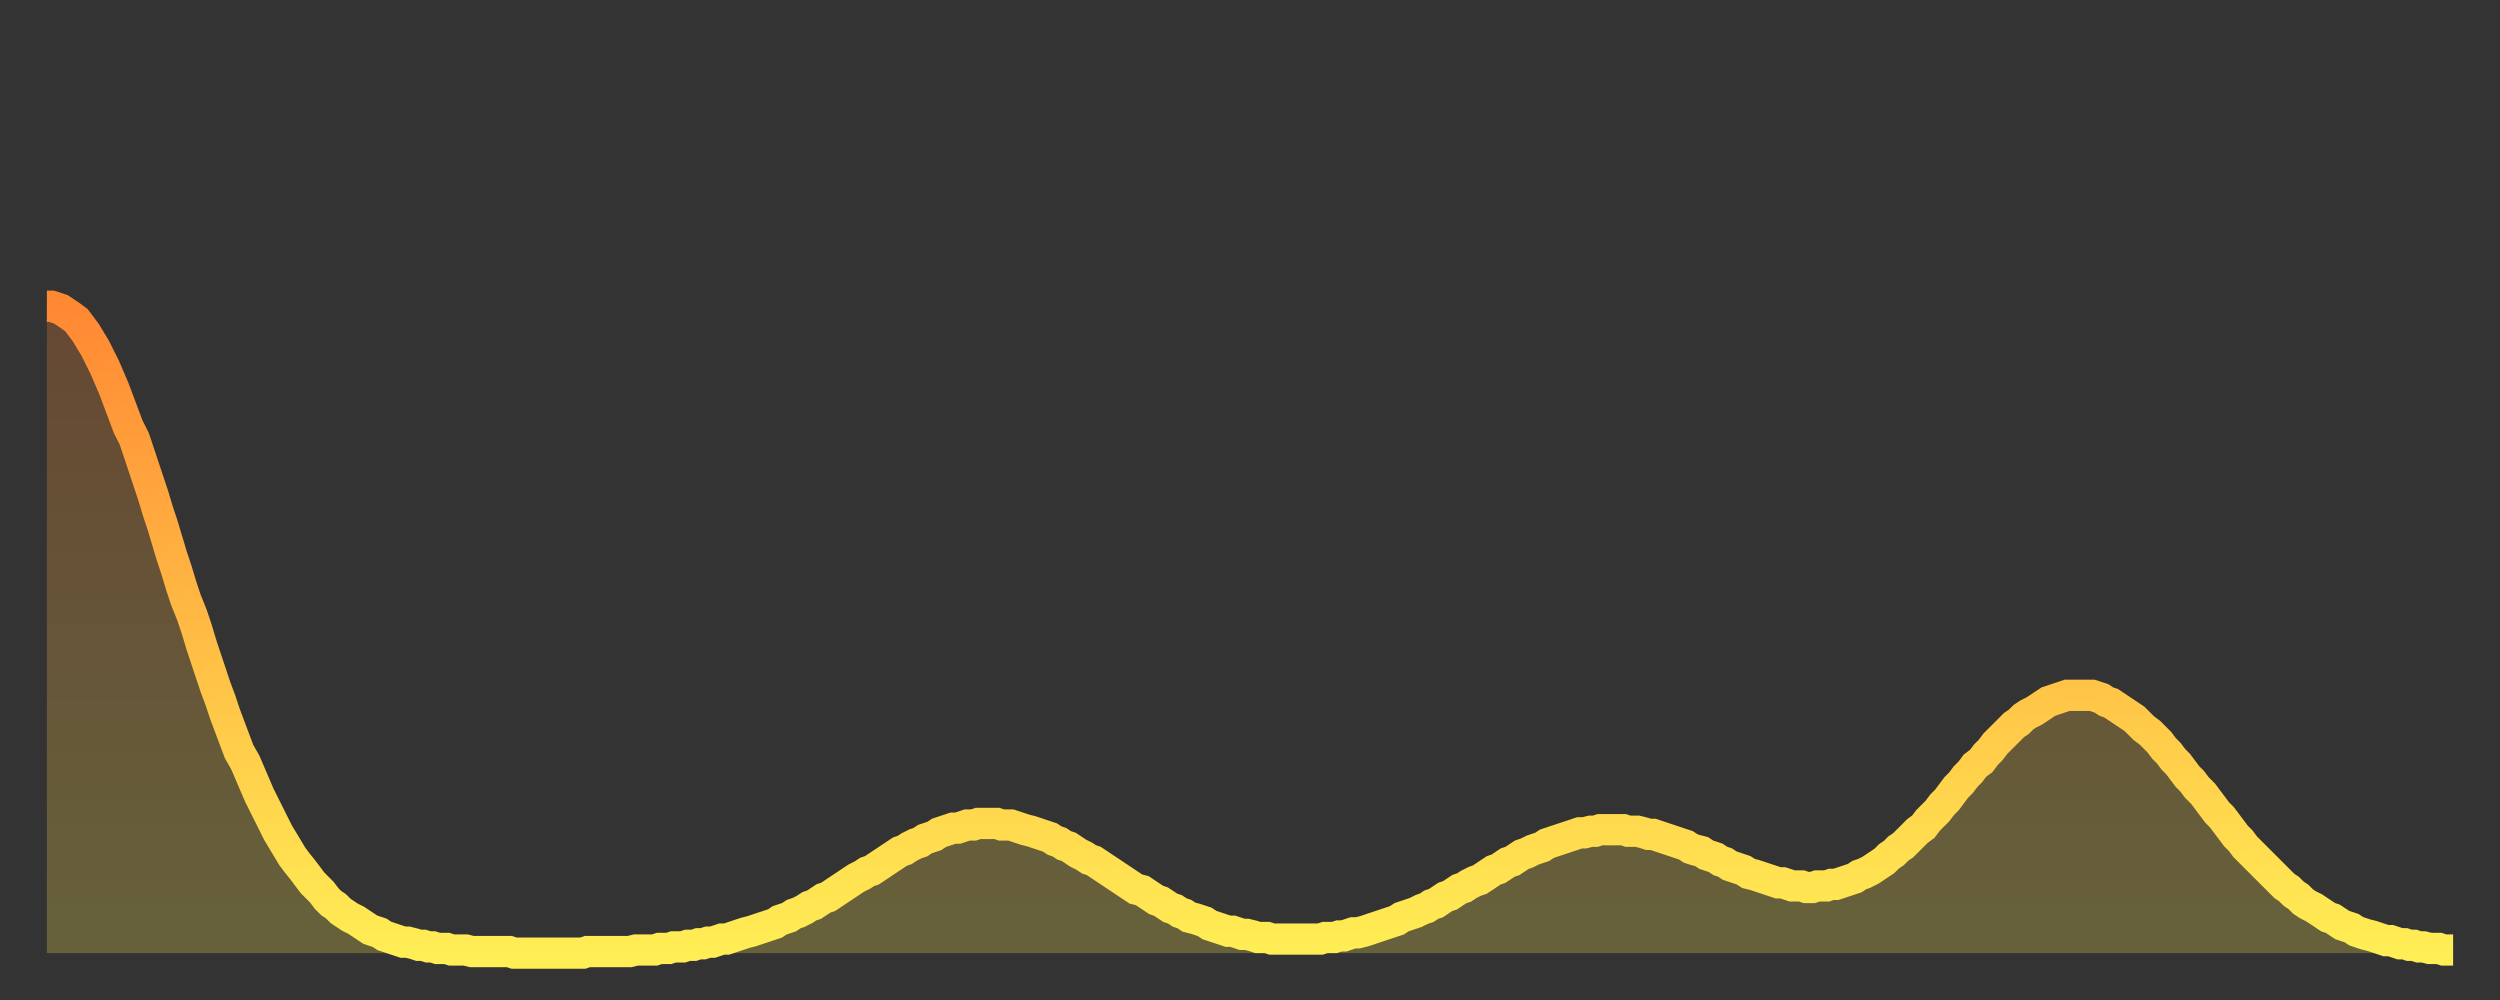 <?xml version="1.0" encoding="utf-8" ?>
<svg baseProfile="full" height="64" version="1.1" width="160" xmlns="http://www.w3.org/2000/svg" xmlns:ev="http://www.w3.org/2001/xml-events" xmlns:xlink="http://www.w3.org/1999/xlink"><rect width="100%" height="100%" fill="#333333" stroke="none"/><defs><linearGradient id="id22202" x1="0" x2="0" y1="0" y2="1"><stop offset="0%" stop-color="#ff8833" /><stop offset="50%" stop-color="#ffbb44" /><stop offset="100%" stop-color="#ffee55" /></linearGradient></defs><g transform="translate(3,3)"><g><path d="M 0.0 16.6 0.3 16.6 0.6 16.7 0.9 16.8 1.2 17.0 1.5 17.2 1.9 17.5 2.2 17.9 2.5 18.3 2.8 18.8 3.1 19.3 3.4 19.9 3.7 20.5 4.0 21.2 4.3 21.9 4.6 22.7 4.9 23.5 5.2 24.3 5.6 25.1 5.9 26.0 6.2 26.9 6.5 27.8 6.8 28.7 7.1 29.7 7.4 30.6 7.7 31.6 8.0 32.6 8.3 33.5 8.6 34.5 8.9 35.4 9.3 36.4 9.6 37.3 9.9 38.3 10.2 39.2 10.5 40.1 10.8 41.0 11.1 41.8 11.4 42.7 11.7 43.5 12.0 44.3 12.3 45.1 12.7 45.8 13.0 46.5 13.3 47.2 13.6 47.9 13.9 48.5 14.2 49.1 14.5 49.7 14.8 50.3 15.1 50.8 15.4 51.3 15.7 51.8 16.0 52.2 16.4 52.7 16.7 53.1 17.0 53.5 17.3 53.8 17.6 54.1 17.9 54.5 18.2 54.8 18.5 55.0 18.8 55.3 19.1 55.5 19.4 55.7 19.8 55.9 20.1 56.1 20.4 56.3 20.7 56.5 21.0 56.6 21.3 56.7 21.6 56.9 21.9 57.0 22.2 57.1 22.5 57.2 22.8 57.3 23.1 57.3 23.5 57.4 23.8 57.5 24.1 57.5 24.4 57.6 24.7 57.6 25.0 57.7 25.3 57.7 25.6 57.7 25.9 57.8 26.2 57.8 26.5 57.8 26.8 57.8 27.2 57.9 27.5 57.9 27.8 57.9 28.1 57.9 28.4 57.9 28.7 57.9 29.0 57.9 29.3 57.9 29.6 57.9 29.9 58.0 30.2 58.0 30.6 58.0 30.9 58.0 31.2 58.0 31.5 58.0 31.8 58.0 32.1 58.0 32.4 58.0 32.7 58.0 33.0 58.0 33.3 58.0 33.6 58.0 33.9 58.0 34.3 58.0 34.6 57.9 34.9 57.9 35.2 57.9 35.5 57.9 35.8 57.9 36.1 57.9 36.4 57.9 36.7 57.9 37.0 57.9 37.3 57.9 37.7 57.8 38.0 57.8 38.3 57.8 38.6 57.8 38.9 57.8 39.2 57.7 39.5 57.7 39.8 57.7 40.1 57.6 40.4 57.6 40.7 57.6 41.0 57.5 41.4 57.5 41.7 57.4 42.0 57.4 42.3 57.3 42.6 57.3 42.9 57.2 43.2 57.1 43.5 57.1 43.8 57.0 44.1 56.9 44.4 56.8 44.7 56.7 45.1 56.6 45.4 56.5 45.7 56.4 46.0 56.3 46.3 56.2 46.6 56.1 46.9 55.9 47.2 55.8 47.5 55.7 47.8 55.5 48.1 55.4 48.5 55.2 48.8 55.0 49.1 54.9 49.4 54.7 49.7 54.5 50.0 54.4 50.3 54.2 50.6 54.0 50.9 53.8 51.2 53.6 51.5 53.4 51.8 53.2 52.2 53.0 52.5 52.8 52.8 52.7 53.1 52.5 53.4 52.3 53.7 52.1 54.0 51.9 54.3 51.7 54.6 51.5 54.9 51.4 55.2 51.2 55.6 51.0 55.9 50.9 56.2 50.7 56.5 50.6 56.8 50.5 57.1 50.3 57.4 50.2 57.7 50.1 58.0 50.0 58.3 50.0 58.6 49.9 58.9 49.8 59.3 49.8 59.6 49.7 59.9 49.7 60.2 49.7 60.5 49.7 60.8 49.7 61.1 49.8 61.4 49.8 61.7 49.8 62.0 49.9 62.3 50.0 62.6 50.1 63.0 50.2 63.3 50.3 63.6 50.4 63.9 50.5 64.2 50.6 64.5 50.8 64.8 50.9 65.1 51.1 65.4 51.2 65.7 51.4 66.0 51.6 66.4 51.8 66.7 52.0 67.0 52.1 67.3 52.3 67.6 52.5 67.9 52.7 68.2 52.9 68.5 53.1 68.8 53.3 69.1 53.5 69.4 53.7 69.7 53.9 70.1 54.0 70.4 54.2 70.7 54.4 71.0 54.6 71.3 54.7 71.6 54.9 71.9 55.1 72.2 55.2 72.5 55.4 72.8 55.5 73.1 55.7 73.5 55.8 73.8 55.9 74.1 56.0 74.4 56.2 74.7 56.3 75.0 56.4 75.3 56.5 75.6 56.6 75.9 56.6 76.2 56.7 76.5 56.8 76.8 56.8 77.2 56.9 77.5 57.0 77.8 57.0 78.1 57.0 78.4 57.1 78.7 57.1 79.0 57.1 79.3 57.1 79.6 57.1 79.9 57.1 80.2 57.1 80.5 57.1 80.9 57.1 81.2 57.1 81.5 57.1 81.8 57.0 82.1 57.0 82.4 57.0 82.7 56.9 83.0 56.9 83.3 56.8 83.6 56.7 83.9 56.7 84.3 56.6 84.6 56.5 84.9 56.4 85.2 56.3 85.5 56.2 85.8 56.1 86.1 56.0 86.4 55.9 86.7 55.7 87.0 55.6 87.3 55.5 87.6 55.4 88.0 55.2 88.3 55.1 88.6 54.9 88.9 54.8 89.2 54.6 89.5 54.4 89.8 54.3 90.1 54.1 90.4 53.9 90.7 53.8 91.0 53.6 91.4 53.4 91.7 53.3 92.0 53.1 92.3 52.9 92.6 52.7 92.9 52.6 93.2 52.4 93.5 52.2 93.8 52.1 94.1 51.9 94.4 51.7 94.7 51.6 95.1 51.4 95.4 51.3 95.7 51.2 96.0 51.0 96.3 50.9 96.6 50.8 96.9 50.7 97.2 50.6 97.5 50.5 97.8 50.4 98.1 50.3 98.4 50.3 98.8 50.2 99.1 50.2 99.4 50.1 99.7 50.1 100.0 50.1 100.3 50.1 100.6 50.1 100.9 50.1 101.2 50.2 101.5 50.2 101.8 50.2 102.2 50.3 102.5 50.4 102.8 50.4 103.1 50.5 103.4 50.6 103.7 50.7 104.0 50.8 104.3 50.9 104.6 51.0 104.9 51.1 105.2 51.3 105.5 51.4 105.9 51.5 106.2 51.7 106.5 51.8 106.8 51.9 107.1 52.1 107.4 52.2 107.7 52.4 108.0 52.5 108.3 52.6 108.6 52.7 108.9 52.9 109.3 53.0 109.6 53.1 109.9 53.2 110.2 53.3 110.5 53.4 110.8 53.5 111.1 53.5 111.4 53.6 111.7 53.7 112.0 53.7 112.3 53.7 112.6 53.8 113.0 53.8 113.3 53.7 113.6 53.7 113.9 53.7 114.2 53.6 114.5 53.6 114.8 53.5 115.1 53.4 115.4 53.3 115.7 53.2 116.0 53.0 116.3 52.9 116.7 52.7 117.0 52.5 117.3 52.3 117.6 52.1 117.9 51.8 118.2 51.6 118.5 51.3 118.8 51.1 119.1 50.8 119.4 50.5 119.7 50.2 120.1 49.9 120.4 49.5 120.7 49.2 121.0 48.9 121.3 48.5 121.6 48.2 121.9 47.8 122.2 47.4 122.5 47.1 122.8 46.7 123.1 46.4 123.4 46.0 123.8 45.7 124.1 45.3 124.4 45.0 124.7 44.6 125.0 44.3 125.3 44.0 125.6 43.7 125.9 43.4 126.2 43.2 126.5 42.9 126.8 42.7 127.2 42.5 127.5 42.3 127.8 42.1 128.1 41.9 128.4 41.8 128.7 41.7 129.0 41.6 129.3 41.5 129.6 41.5 129.9 41.5 130.2 41.5 130.5 41.5 130.9 41.5 131.2 41.6 131.5 41.7 131.8 41.9 132.1 42.0 132.4 42.2 132.7 42.4 133.0 42.6 133.3 42.8 133.6 43.0 133.9 43.3 134.2 43.6 134.6 43.9 134.9 44.2 135.2 44.5 135.5 44.9 135.8 45.2 136.1 45.6 136.4 45.9 136.7 46.3 137.0 46.7 137.3 47.0 137.6 47.4 138.0 47.8 138.3 48.2 138.6 48.6 138.9 49.0 139.2 49.3 139.5 49.7 139.8 50.1 140.1 50.5 140.4 50.8 140.7 51.2 141.0 51.5 141.3 51.8 141.7 52.2 142.0 52.5 142.3 52.8 142.6 53.1 142.9 53.4 143.2 53.7 143.5 53.9 143.8 54.2 144.1 54.4 144.4 54.7 144.7 54.9 145.1 55.1 145.4 55.3 145.7 55.5 146.0 55.7 146.3 55.8 146.6 56.0 146.9 56.2 147.2 56.3 147.5 56.4 147.8 56.6 148.1 56.7 148.4 56.8 148.8 56.9 149.1 57.0 149.4 57.1 149.7 57.2 150.0 57.2 150.3 57.3 150.6 57.4 150.9 57.4 151.2 57.5 151.5 57.5 151.8 57.6 152.1 57.6 152.5 57.7 152.8 57.7 153.1 57.7 153.4 57.8 153.7 57.8 154.0 57.8" fill="none" id="graph-curve" opacity="1" stroke="url(#id22202)" stroke-width="2" /><path d="M 0 58 L 0.0 16.6 0.3 16.6 0.6 16.7 0.9 16.8 1.2 17.0 1.5 17.2 1.9 17.5 2.2 17.9 2.5 18.3 2.8 18.8 3.1 19.3 3.4 19.9 3.7 20.5 4.0 21.2 4.3 21.9 4.6 22.7 4.9 23.5 5.2 24.3 5.6 25.1 5.9 26.0 6.2 26.9 6.5 27.8 6.8 28.7 7.1 29.7 7.4 30.6 7.7 31.6 8.0 32.6 8.3 33.5 8.6 34.5 8.9 35.4 9.3 36.4 9.6 37.3 9.9 38.3 10.2 39.2 10.5 40.1 10.8 41.0 11.1 41.8 11.4 42.7 11.7 43.5 12.0 44.3 12.3 45.1 12.7 45.8 13.0 46.5 13.3 47.2 13.6 47.9 13.9 48.5 14.2 49.1 14.5 49.7 14.8 50.3 15.1 50.8 15.4 51.3 15.7 51.8 16.0 52.2 16.4 52.7 16.7 53.1 17.0 53.5 17.3 53.8 17.6 54.1 17.9 54.5 18.2 54.8 18.5 55.0 18.8 55.3 19.1 55.5 19.4 55.7 19.8 55.9 20.1 56.1 20.4 56.3 20.7 56.5 21.0 56.6 21.3 56.7 21.6 56.9 21.9 57.0 22.2 57.1 22.5 57.2 22.8 57.3 23.1 57.3 23.5 57.4 23.8 57.5 24.1 57.5 24.4 57.6 24.7 57.6 25.0 57.7 25.3 57.7 25.6 57.7 25.9 57.8 26.2 57.8 26.5 57.8 26.8 57.8 27.2 57.9 27.5 57.9 27.8 57.9 28.1 57.9 28.4 57.9 28.7 57.9 29.0 57.9 29.3 57.9 29.6 57.9 29.9 58.0 30.2 58.0 30.6 58.0 30.9 58.0 31.2 58.0 31.5 58.0 31.8 58.0 32.1 58.0 32.4 58.0 32.7 58.0 33.0 58.0 33.3 58.0 33.6 58.0 33.9 58.0 34.3 58.0 34.6 57.9 34.9 57.9 35.2 57.9 35.5 57.9 35.8 57.9 36.1 57.9 36.4 57.9 36.7 57.9 37.0 57.9 37.3 57.9 37.7 57.8 38.0 57.8 38.3 57.8 38.6 57.8 38.9 57.8 39.2 57.7 39.5 57.7 39.8 57.7 40.1 57.6 40.4 57.6 40.7 57.6 41.0 57.5 41.4 57.5 41.7 57.4 42.0 57.4 42.3 57.3 42.6 57.3 42.9 57.2 43.2 57.1 43.5 57.1 43.8 57.0 44.1 56.9 44.4 56.8 44.7 56.7 45.1 56.6 45.4 56.5 45.7 56.4 46.0 56.3 46.3 56.2 46.6 56.1 46.9 55.9 47.2 55.8 47.5 55.7 47.8 55.5 48.1 55.4 48.5 55.2 48.8 55.0 49.1 54.9 49.4 54.7 49.7 54.5 50.0 54.4 50.3 54.2 50.6 54.0 50.9 53.8 51.2 53.6 51.5 53.4 51.8 53.2 52.2 53.0 52.5 52.8 52.8 52.7 53.1 52.5 53.4 52.3 53.7 52.1 54.0 51.9 54.3 51.7 54.6 51.5 54.9 51.4 55.2 51.2 55.6 51.0 55.9 50.9 56.2 50.7 56.5 50.6 56.8 50.5 57.1 50.3 57.4 50.2 57.7 50.1 58.0 50.0 58.3 50.0 58.6 49.9 58.9 49.8 59.3 49.8 59.6 49.7 59.9 49.7 60.2 49.7 60.5 49.7 60.8 49.7 61.1 49.8 61.4 49.8 61.7 49.8 62.0 49.9 62.3 50.0 62.6 50.1 63.0 50.2 63.3 50.3 63.6 50.4 63.9 50.5 64.2 50.6 64.5 50.8 64.8 50.9 65.1 51.1 65.4 51.2 65.7 51.4 66.0 51.6 66.4 51.8 66.7 52.0 67.0 52.1 67.3 52.3 67.6 52.5 67.9 52.7 68.2 52.9 68.5 53.1 68.8 53.3 69.1 53.5 69.4 53.7 69.7 53.9 70.1 54.0 70.4 54.2 70.7 54.4 71.0 54.6 71.3 54.7 71.6 54.9 71.9 55.1 72.2 55.2 72.5 55.4 72.8 55.5 73.1 55.7 73.5 55.8 73.8 55.9 74.1 56.0 74.4 56.2 74.7 56.3 75.0 56.4 75.3 56.5 75.6 56.6 75.9 56.6 76.2 56.7 76.5 56.8 76.8 56.8 77.2 56.9 77.5 57.0 77.8 57.0 78.1 57.0 78.4 57.1 78.7 57.1 79.0 57.1 79.3 57.1 79.6 57.1 79.9 57.1 80.2 57.1 80.5 57.1 80.9 57.1 81.2 57.1 81.5 57.1 81.8 57.0 82.1 57.0 82.4 57.0 82.7 56.9 83.0 56.9 83.3 56.8 83.6 56.7 83.9 56.7 84.3 56.6 84.6 56.5 84.9 56.4 85.2 56.3 85.5 56.2 85.8 56.1 86.1 56.0 86.4 55.9 86.7 55.7 87.0 55.6 87.3 55.5 87.6 55.4 88.0 55.2 88.3 55.1 88.6 54.9 88.9 54.8 89.2 54.6 89.5 54.4 89.8 54.3 90.1 54.1 90.4 53.9 90.7 53.8 91.0 53.6 91.4 53.4 91.7 53.3 92.0 53.1 92.3 52.9 92.6 52.7 92.9 52.6 93.2 52.4 93.5 52.2 93.8 52.1 94.1 51.9 94.4 51.7 94.7 51.6 95.1 51.4 95.4 51.3 95.7 51.2 96.0 51.0 96.3 50.9 96.6 50.8 96.9 50.7 97.2 50.6 97.5 50.5 97.8 50.4 98.1 50.3 98.4 50.3 98.8 50.2 99.1 50.2 99.4 50.1 99.7 50.1 100.0 50.1 100.3 50.1 100.6 50.1 100.9 50.1 101.2 50.2 101.5 50.2 101.8 50.2 102.2 50.3 102.5 50.4 102.8 50.4 103.1 50.5 103.4 50.6 103.7 50.7 104.0 50.8 104.3 50.9 104.6 51.0 104.9 51.1 105.2 51.3 105.5 51.4 105.9 51.5 106.2 51.7 106.5 51.8 106.8 51.9 107.1 52.1 107.4 52.2 107.7 52.4 108.0 52.5 108.3 52.6 108.6 52.7 108.9 52.9 109.3 53.0 109.6 53.1 109.9 53.2 110.2 53.3 110.5 53.4 110.8 53.5 111.1 53.5 111.4 53.6 111.7 53.7 112.0 53.7 112.3 53.7 112.6 53.8 113.0 53.8 113.3 53.7 113.6 53.7 113.9 53.7 114.2 53.6 114.5 53.6 114.8 53.5 115.1 53.4 115.4 53.3 115.7 53.2 116.0 53.0 116.3 52.9 116.7 52.7 117.0 52.5 117.3 52.3 117.6 52.1 117.9 51.8 118.2 51.6 118.5 51.3 118.8 51.1 119.1 50.8 119.4 50.5 119.7 50.2 120.1 49.9 120.4 49.5 120.7 49.2 121.0 48.9 121.3 48.5 121.6 48.2 121.9 47.8 122.2 47.4 122.5 47.1 122.8 46.7 123.1 46.4 123.4 46.0 123.8 45.7 124.1 45.3 124.4 45.0 124.7 44.6 125.0 44.3 125.3 44.0 125.6 43.7 125.9 43.4 126.2 43.2 126.5 42.9 126.8 42.7 127.2 42.5 127.5 42.3 127.8 42.1 128.1 41.9 128.4 41.8 128.7 41.7 129.0 41.6 129.3 41.5 129.6 41.5 129.9 41.5 130.2 41.5 130.5 41.5 130.9 41.5 131.2 41.6 131.5 41.7 131.8 41.9 132.1 42.0 132.4 42.2 132.7 42.4 133.0 42.6 133.3 42.8 133.6 43.0 133.9 43.3 134.2 43.6 134.6 43.9 134.9 44.2 135.2 44.5 135.5 44.9 135.8 45.2 136.1 45.6 136.4 45.9 136.7 46.3 137.0 46.7 137.3 47.0 137.6 47.4 138.0 47.8 138.3 48.2 138.6 48.6 138.9 49.0 139.2 49.3 139.5 49.7 139.8 50.1 140.1 50.5 140.4 50.8 140.7 51.2 141.0 51.5 141.3 51.8 141.7 52.2 142.0 52.5 142.3 52.8 142.6 53.1 142.9 53.4 143.2 53.7 143.5 53.9 143.8 54.2 144.1 54.4 144.4 54.7 144.7 54.9 145.1 55.1 145.4 55.3 145.7 55.5 146.0 55.7 146.3 55.8 146.6 56.0 146.9 56.2 147.2 56.3 147.5 56.4 147.8 56.6 148.1 56.7 148.4 56.8 148.8 56.9 149.1 57.0 149.4 57.1 149.7 57.2 150.0 57.2 150.3 57.3 150.6 57.4 150.9 57.4 151.2 57.5 151.5 57.5 151.8 57.6 152.1 57.6 152.5 57.7 152.8 57.7 153.1 57.7 153.4 57.8 153.7 57.8 154.0 57.8 154 58" fill="url(#id22202)" fill-opacity=".25" id="graph-shadow" /></g></g></svg>
